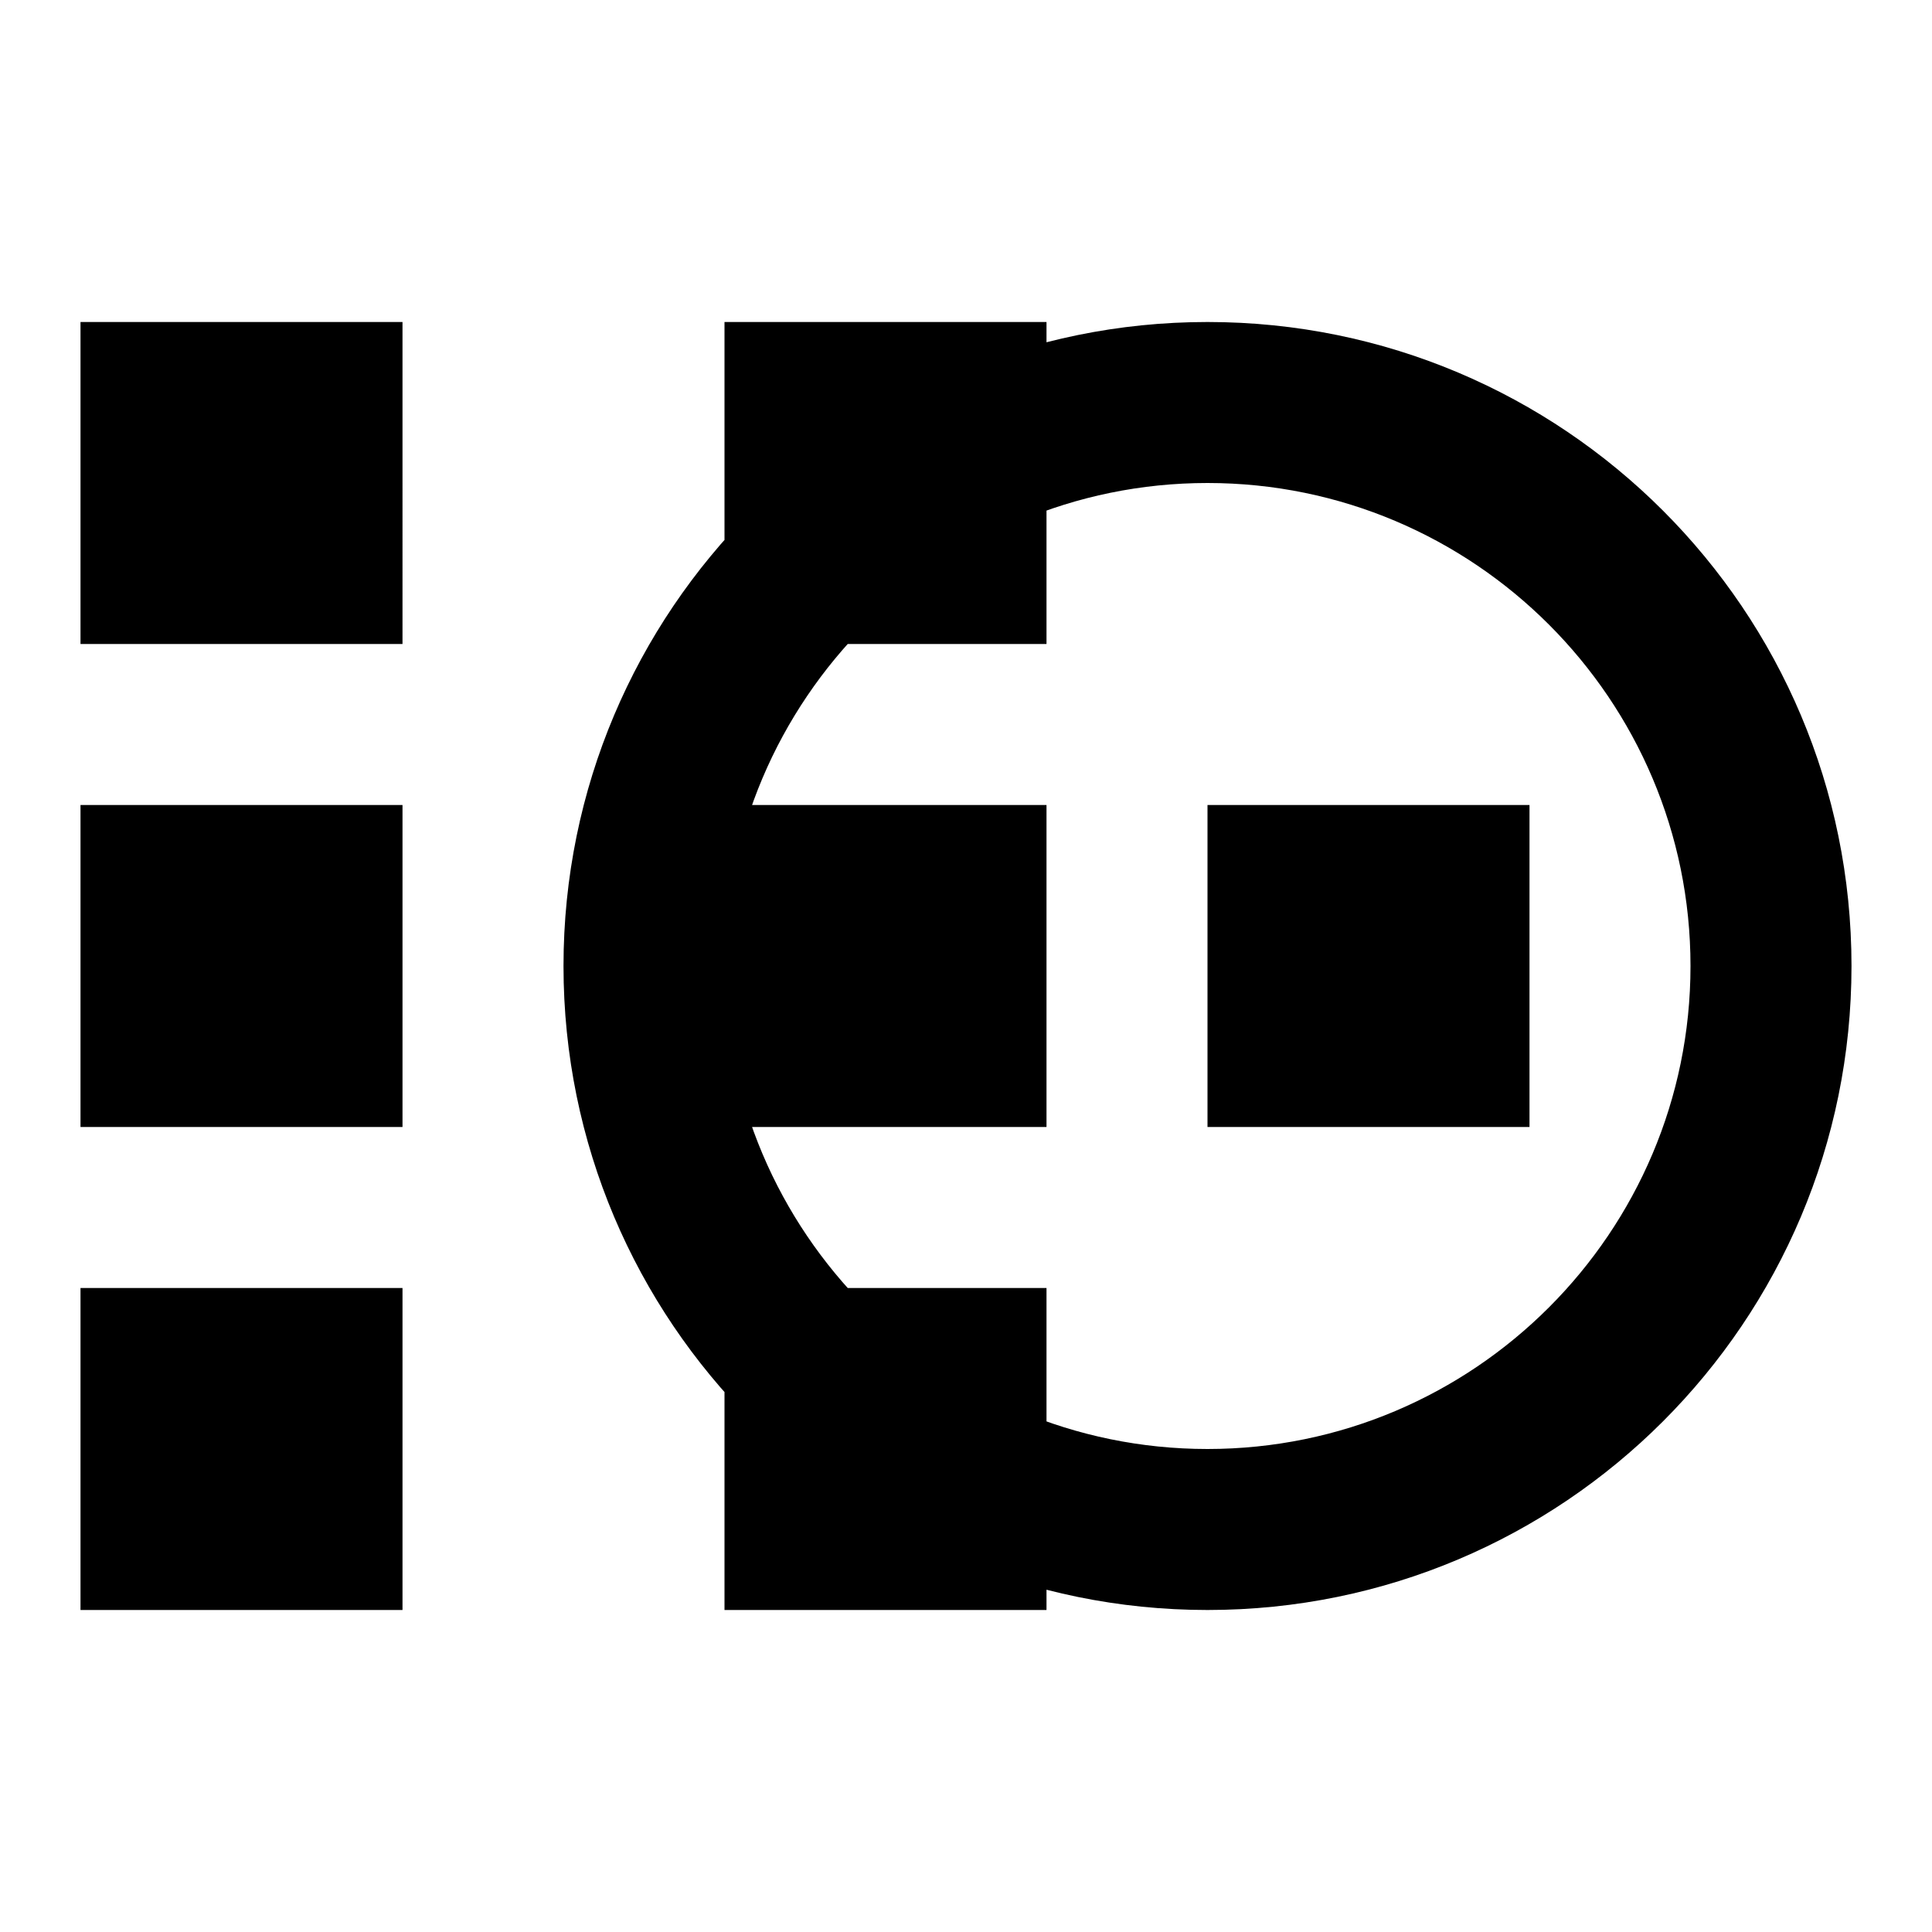 <?xml version="1.0" encoding="UTF-8"?>
<svg xmlns="http://www.w3.org/2000/svg" viewBox="0 0 24 24" fill="currentColor">
    <path d="M15 4c-4.42 0-8 3.58-8 8s3.58 8 8 8 8-3.58 8-8-3.58-8-8-8zm0 14c-3.31 0-6-2.69-6-6s2.69-6 6-6 6 2.69 6 6-2.69 6-6 6zM1 10v4h4v-4H1zm0-6v4h4V4H1zm0 12v4h4v-4H1zm8-12v4h4V4H9zm0 12v4h4v-4H9zm0-6v4h4v-4H9zm6 0h4v4h-4v-4z"/>
</svg> 